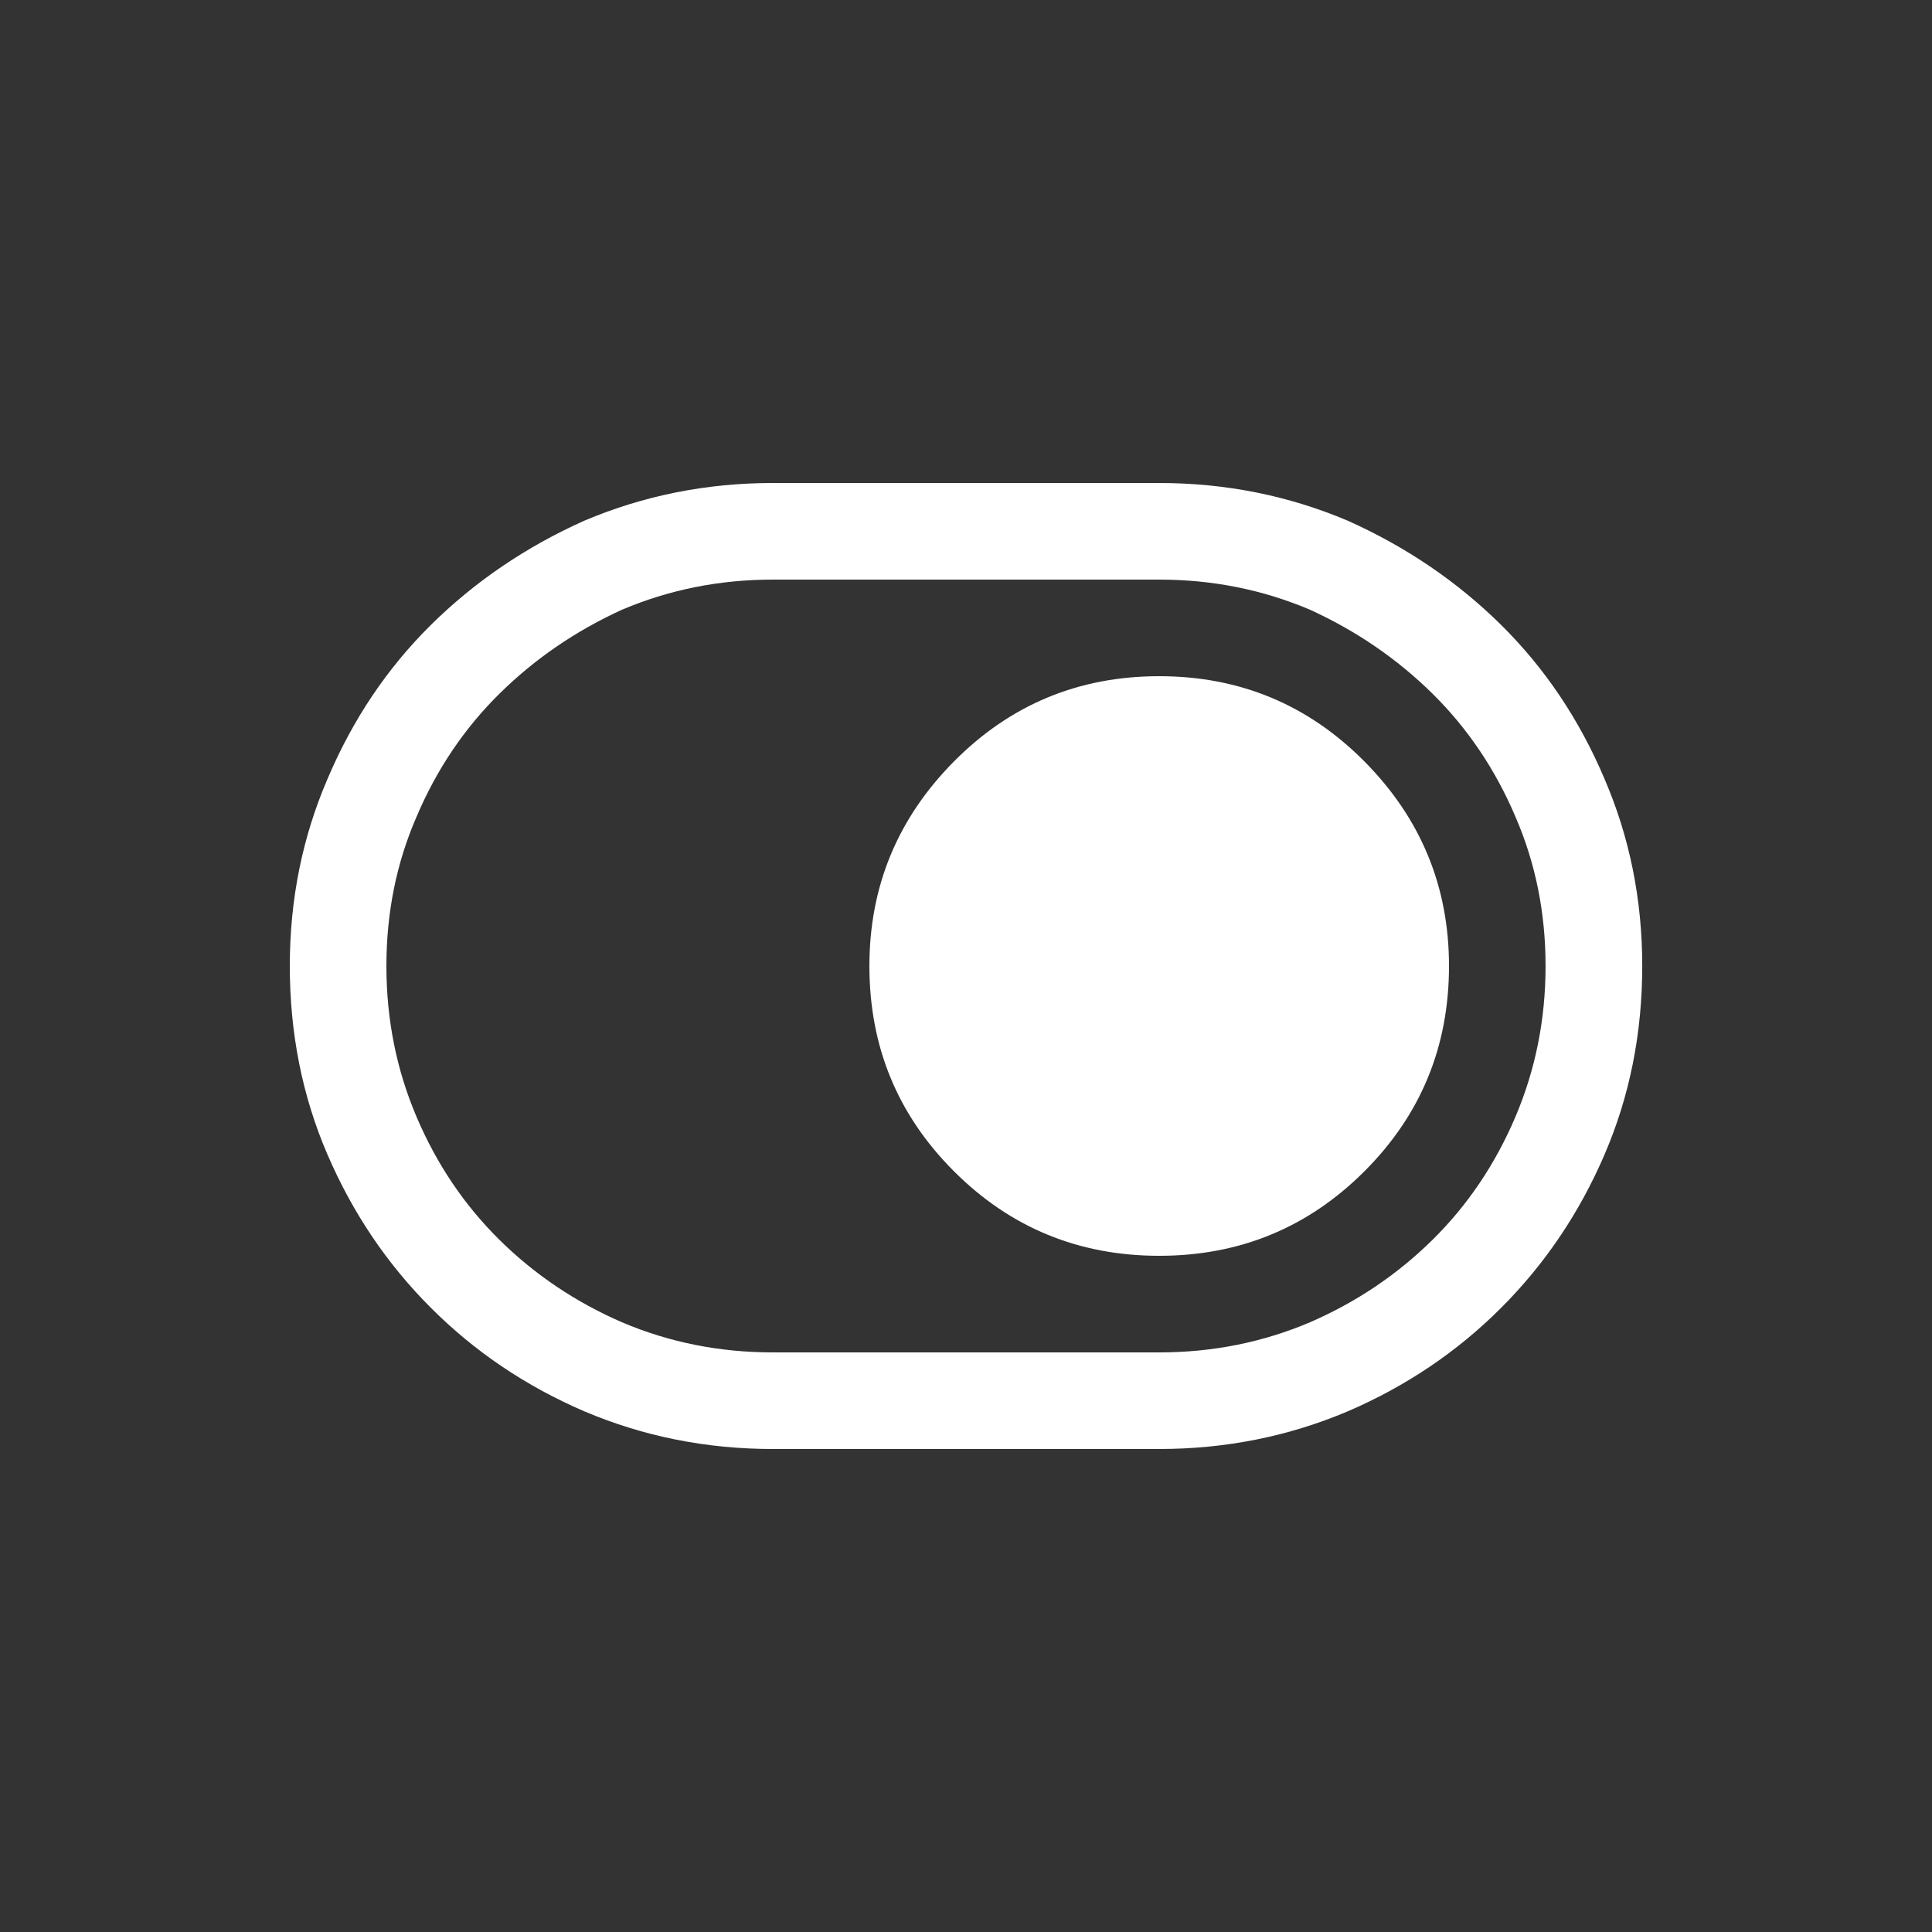 <?xml version="1.0" encoding="UTF-8"?>
<!-- Generator: Adobe Illustrator 28.1.0, SVG Export Plug-In . SVG Version: 6.00 Build 0)  -->
<svg xmlns="http://www.w3.org/2000/svg" xmlns:xlink="http://www.w3.org/1999/xlink" version="1.1" id="Layer_1" x="0px" y="0px" viewBox="0 0 500 500" style="enable-background:new 0 0 500 500;" xml:space="preserve">
<rect x="0" y="0" width="500" height="500" fill="#333333" stroke="none"/>
<style type="text/css">
	.st0{fill:#FFFFFF;}
</style>
<g>
	<path class="st0" d="M300,125c17.19,0,33.46,3.26,48.83,9.77c15.1,6.77,28.32,15.76,39.65,26.95   c11.33,11.2,20.25,24.48,26.76,39.84c6.51,15.11,9.77,31.25,9.77,48.44c0,17.45-3.26,33.73-9.77,48.83   c-6.51,15.11-15.43,28.32-26.76,39.65s-24.55,20.25-39.65,26.76C333.46,371.75,317.19,375,300,375H200   c-17.19,0-33.47-3.25-48.83-9.77c-15.11-6.51-28.32-15.43-39.65-26.76s-20.25-24.54-26.76-39.65C78.25,283.73,75,267.45,75,250   c0-17.19,3.25-33.33,9.77-48.44c6.51-15.36,15.43-28.64,26.76-39.84c11.33-11.19,24.54-20.18,39.65-26.95   c15.36-6.51,31.64-9.77,48.83-9.77H300z M300,350c13.8,0,26.82-2.6,39.06-7.81c11.97-5.21,22.52-12.3,31.64-21.29   c9.11-8.98,16.27-19.59,21.48-31.84c5.21-12.24,7.81-25.26,7.81-39.06c0-13.8-2.61-26.69-7.81-38.67   c-5.21-12.24-12.37-22.85-21.48-31.84c-9.12-8.98-19.67-16.21-31.64-21.68C326.82,152.61,313.8,150,300,150H200   c-13.81,0-26.83,2.61-39.06,7.81c-11.98,5.47-22.53,12.7-31.64,21.68c-9.12,8.98-16.28,19.6-21.48,31.84   C102.6,223.31,100,236.2,100,250c0,13.81,2.6,26.83,7.81,39.06c5.21,12.24,12.37,22.85,21.48,31.84   c9.11,8.98,19.66,16.08,31.64,21.29C173.17,347.4,186.19,350,200,350H300z M375,250c0-20.57-7.29-38.21-21.88-52.93   C338.54,182.36,320.83,175,300,175c-20.84,0-38.54,7.36-53.12,22.07C232.29,211.79,225,229.43,225,250   c0,20.84,7.29,38.54,21.88,53.12C261.46,317.71,279.16,325,300,325c20.83,0,38.54-7.29,53.12-21.88   C367.71,288.54,375,270.84,375,250z"></path>
</g>
</svg>
